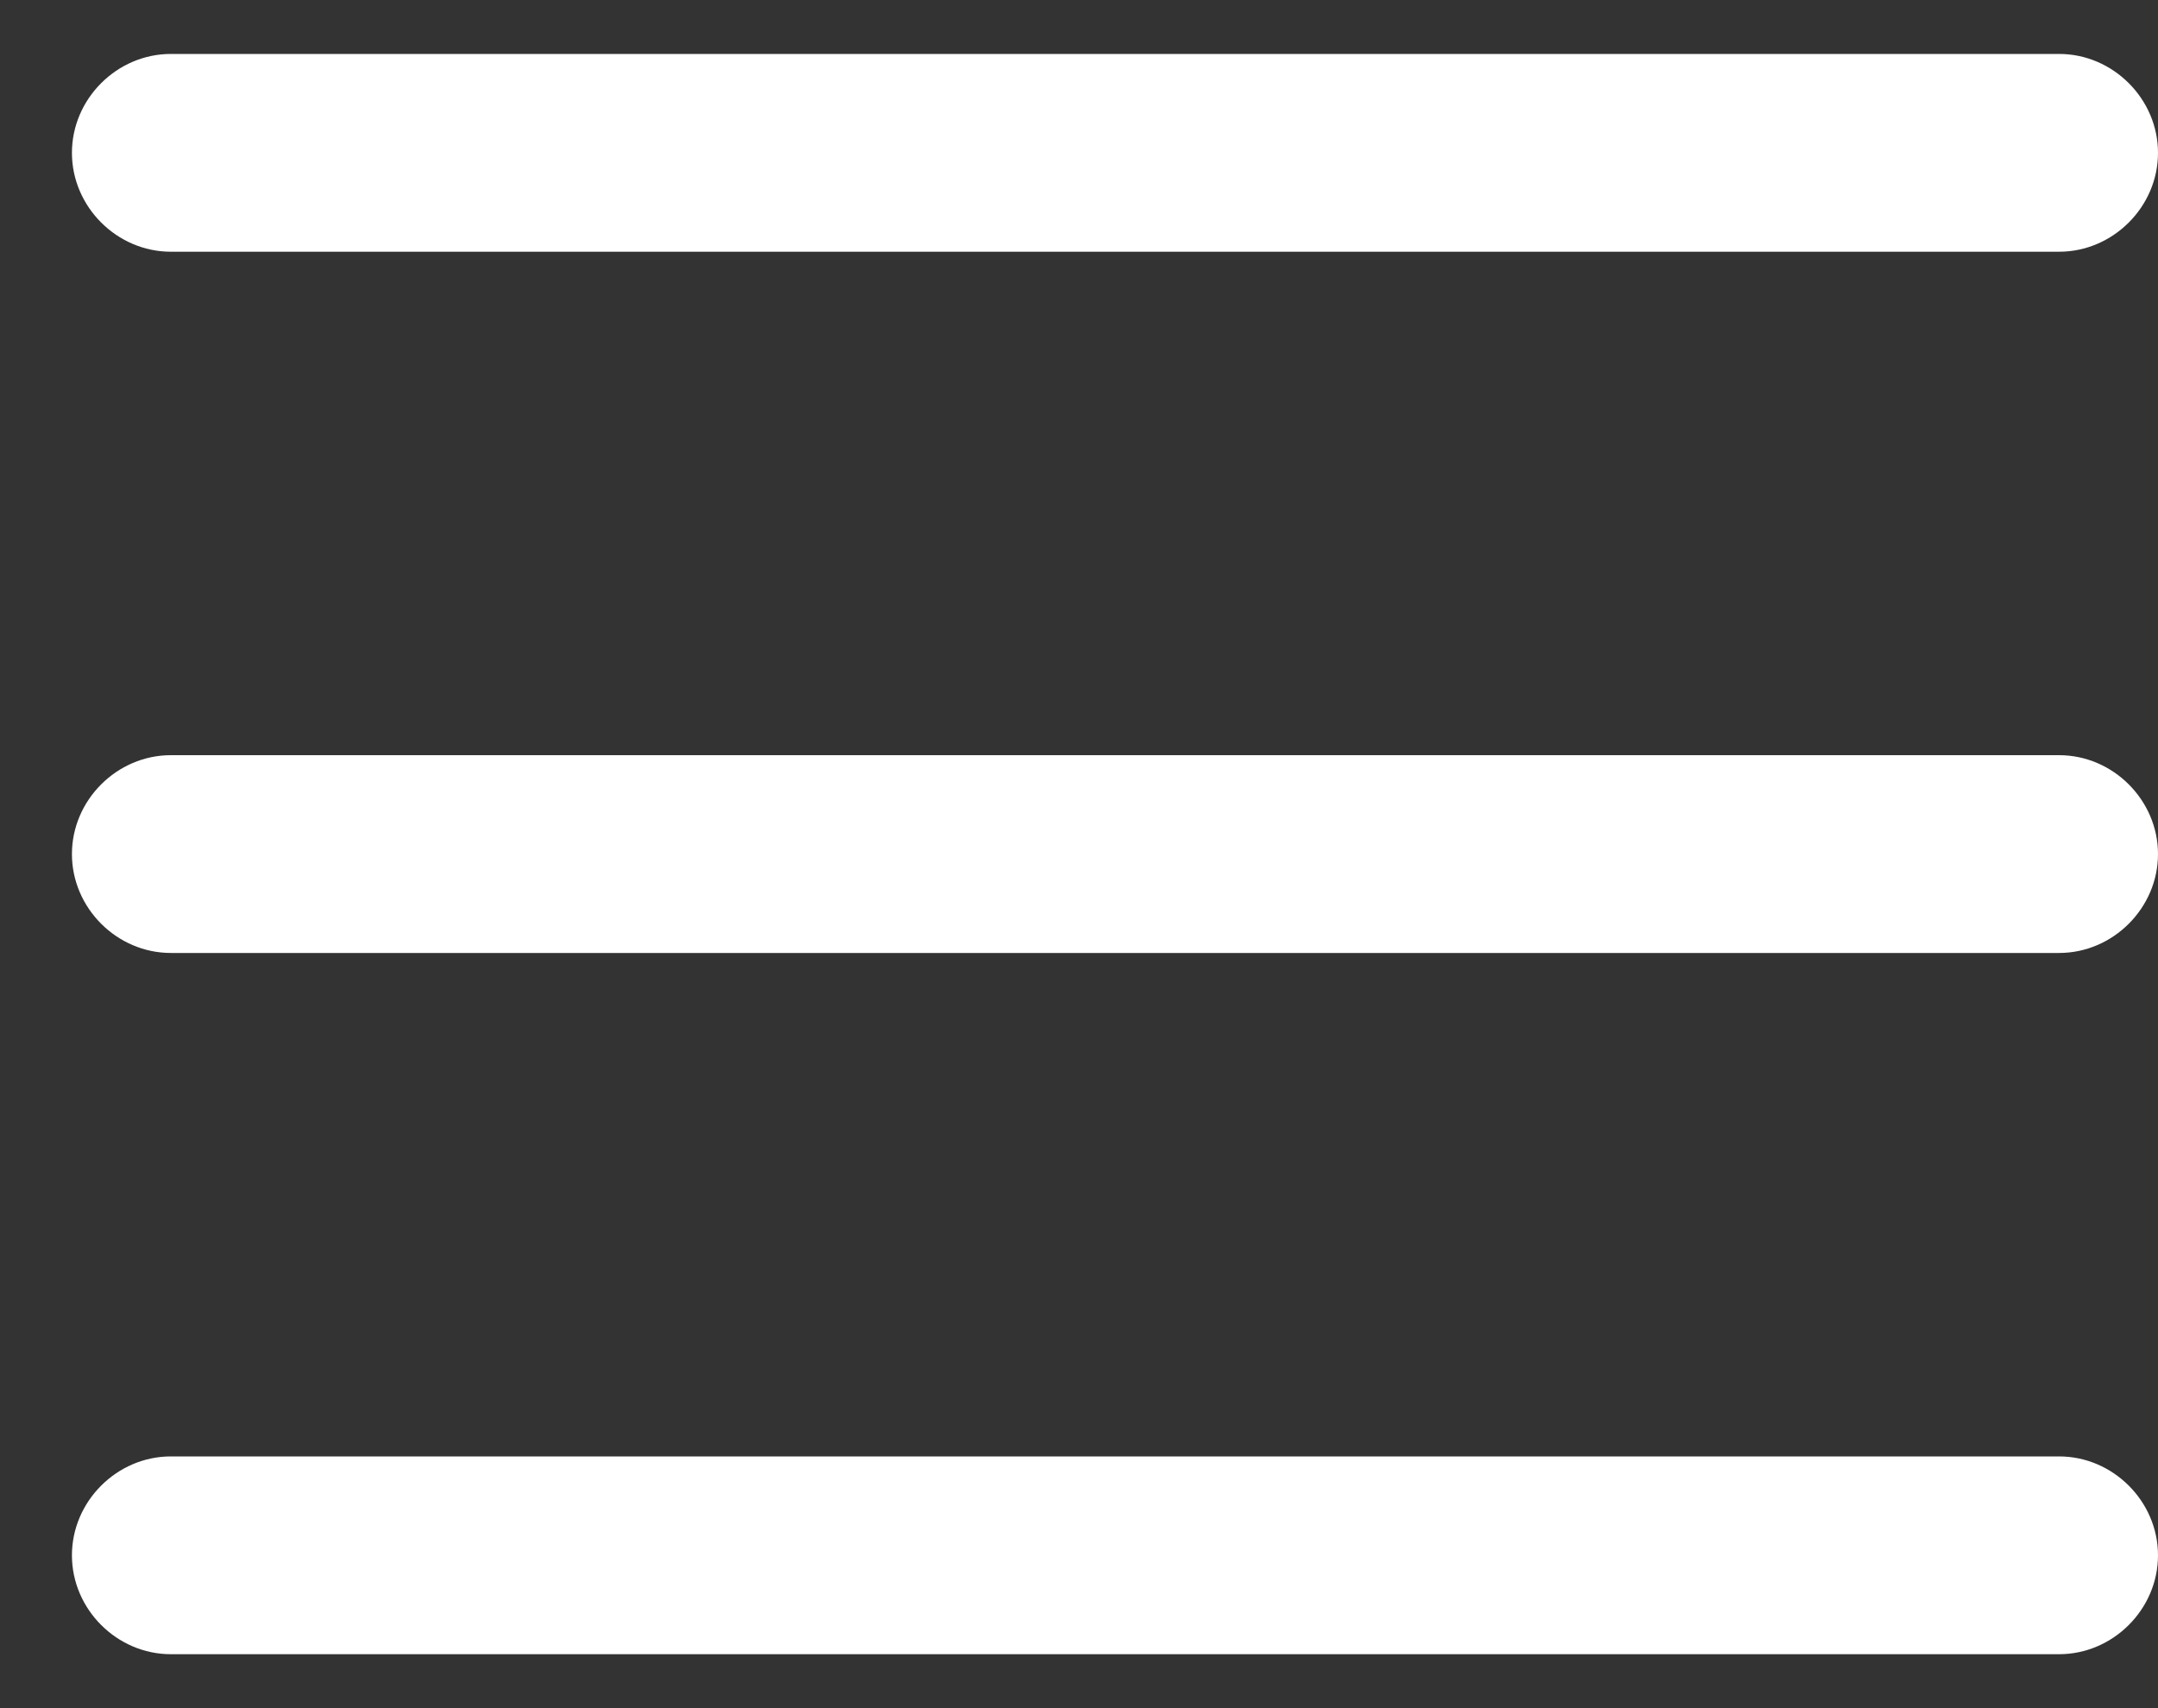 <svg width="24" height="19" viewBox="0 0 24 19" fill="none" xmlns="http://www.w3.org/2000/svg">
<rect x="0" y="0" width="24" height="19" fill="#333333" stroke="none"/>
<path d="M22.9 2.8H1.9C1.3 2.8 0.8 2.3 0.8 1.7C0.8 1.1 1.3 0.6 1.9 0.6H22.9C23.5 0.6 24 1.1 24 1.7C24 2.3 23.5 2.8 22.9 2.8Z" fill="white"/>
<path d="M22.9 10.6H1.9C1.3 10.6 0.8 10.1 0.8 9.5C0.8 8.9 1.3 8.4 1.9 8.4H22.9C23.5 8.4 24 8.9 24 9.5C24 10.1 23.5 10.6 22.9 10.6Z" fill="white"/>
<path d="M22.9 18.4H1.9C1.3 18.4 0.8 17.9 0.8 17.3C0.8 16.7 1.3 16.2 1.9 16.2H22.9C23.5 16.2 24 16.7 24 17.3C24 17.9 23.5 18.4 22.9 18.4Z" fill="white"/>
</svg>
